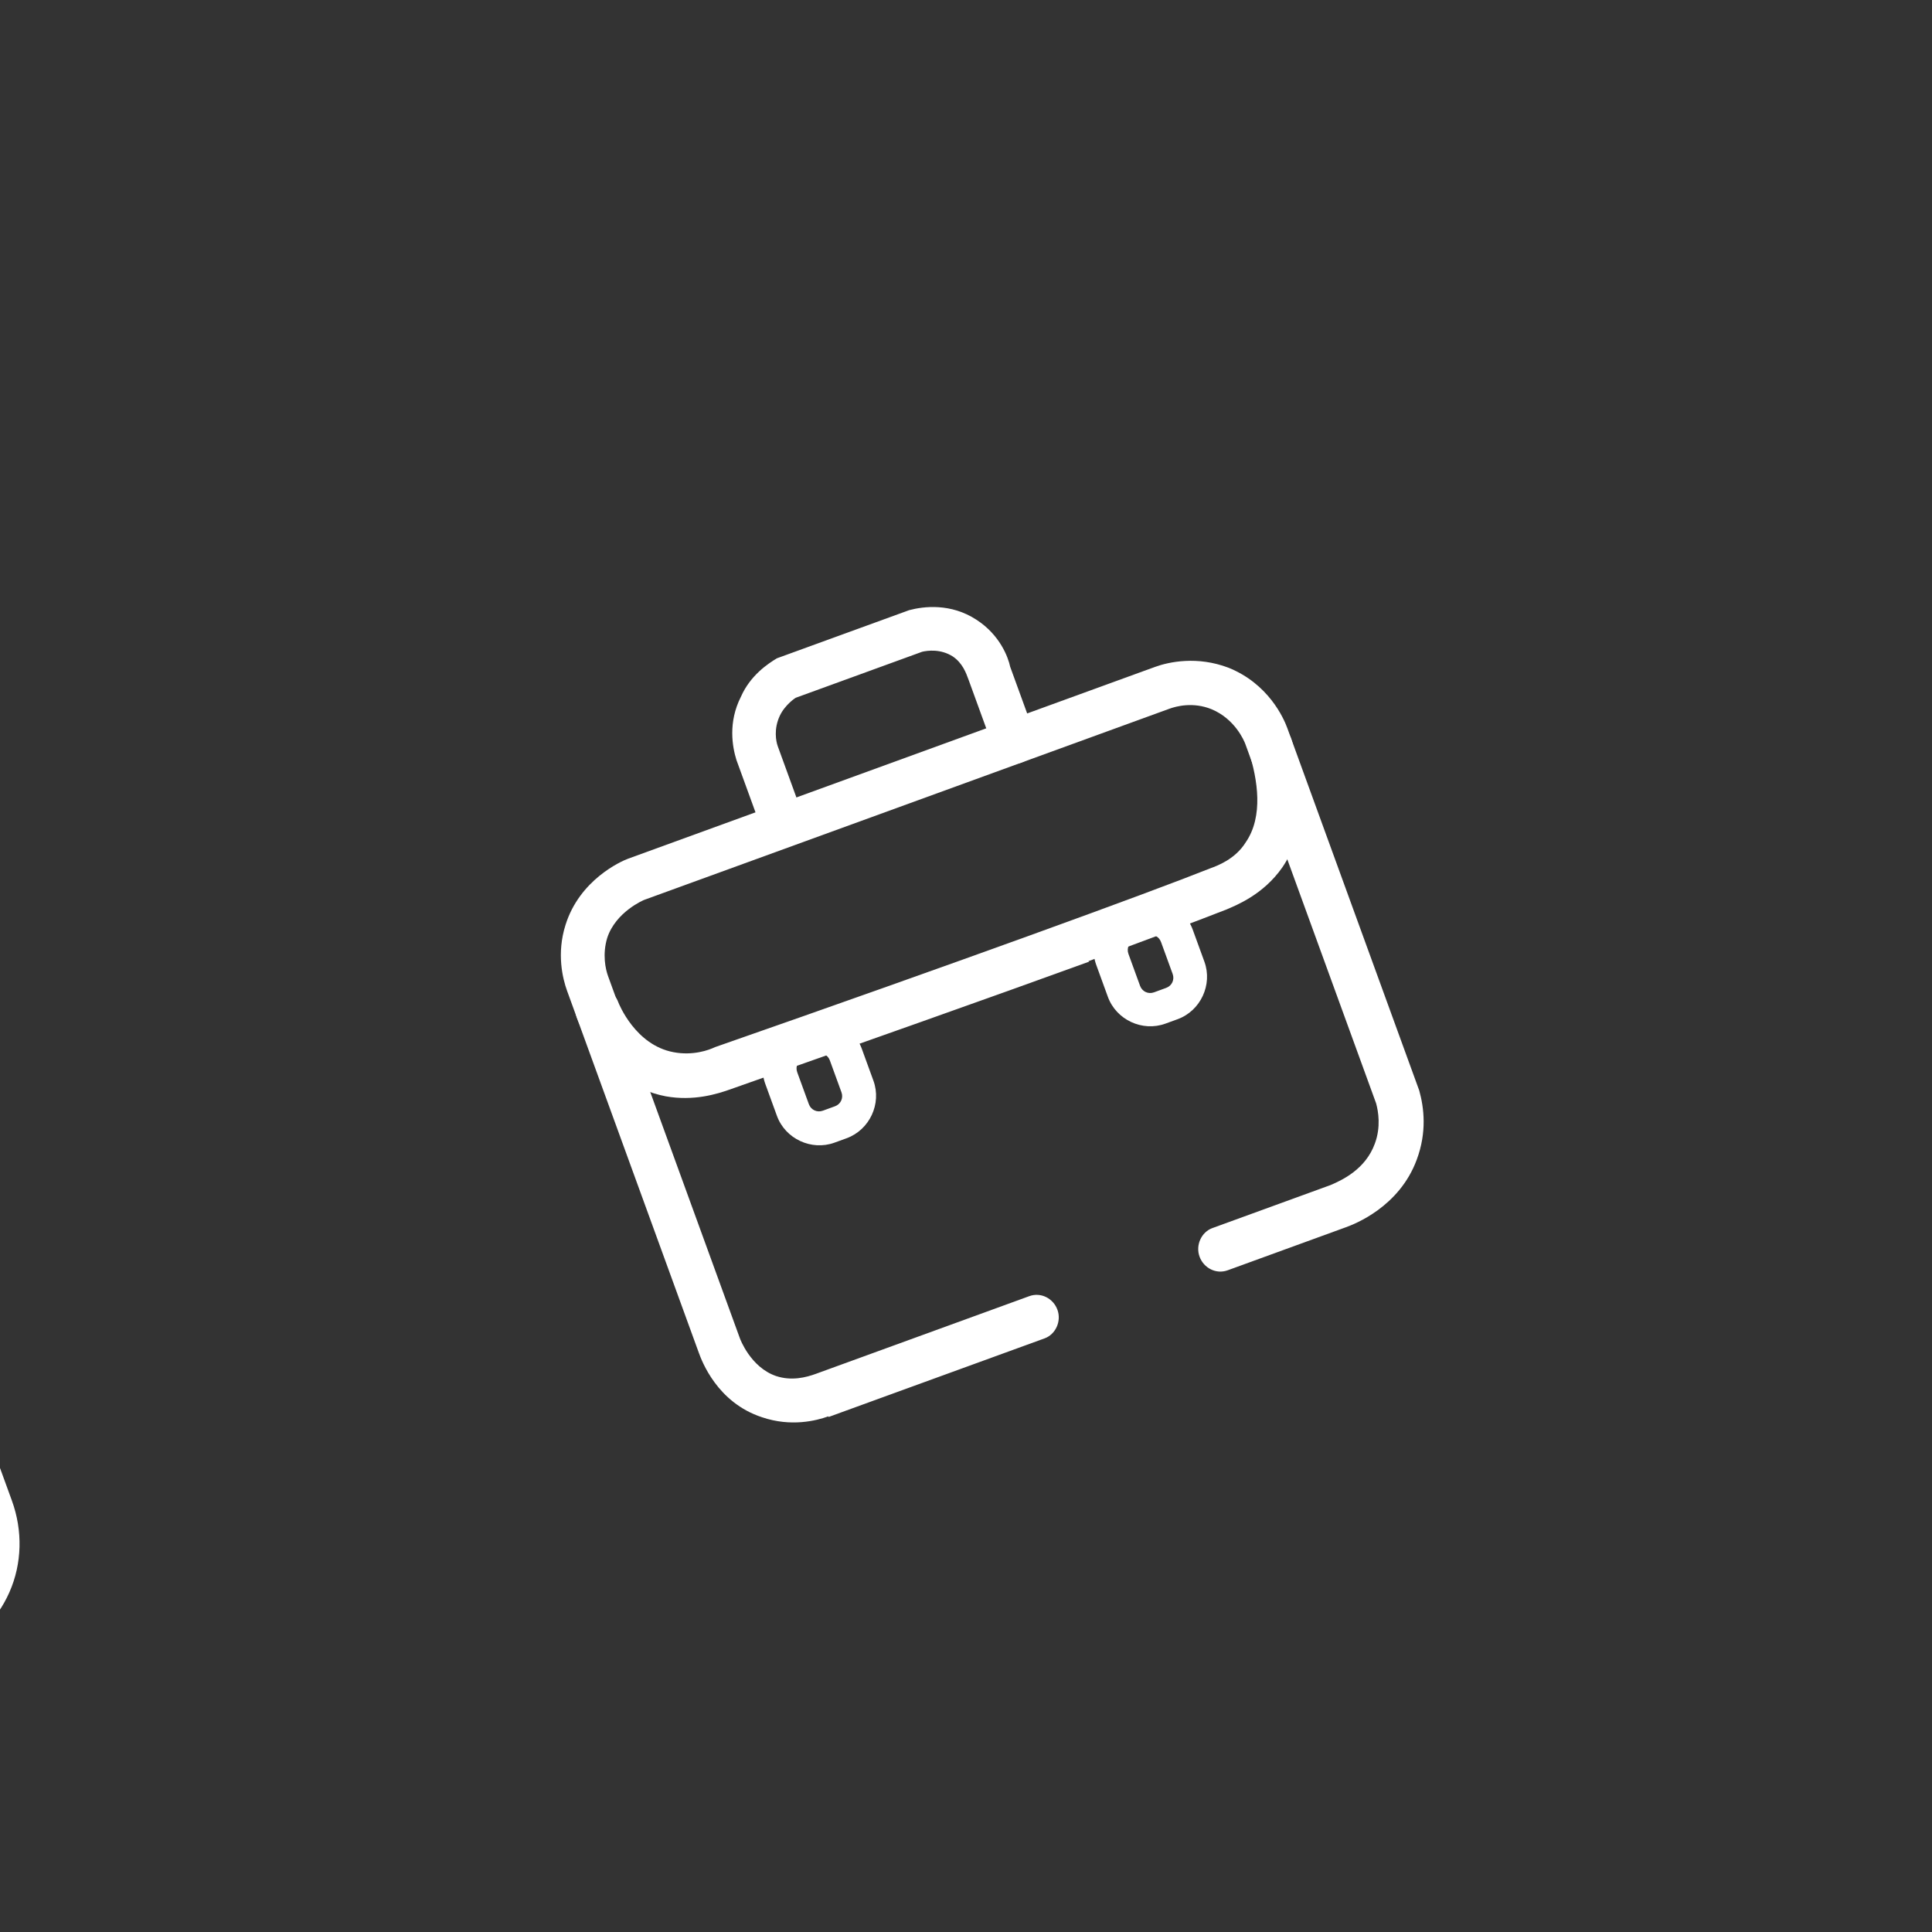 <svg width="84" height="84" viewBox="0 0 84 84" fill="none" xmlns="http://www.w3.org/2000/svg">
<rect x="0" y="0" width="84" height="84" fill="#333333" stroke="none"/>
<g clip-path="url(#clip0_845_3909)">
<path d="M-18.352 81.456C-18.596 81.544 -18.891 81.405 -18.98 81.16L-19.337 80.179C-19.432 79.751 -19.406 79.402 -19.279 79.078C-19.176 78.856 -19.017 78.706 -18.875 78.592C-18.591 78.365 -18.286 78.193 -17.999 78.057L-18.267 77.322C-18.366 77.05 -18.219 76.78 -17.976 76.692C-17.733 76.603 -17.438 76.743 -17.339 77.015L-16.903 78.213C-16.903 78.213 -16.858 78.506 -16.936 78.627C-17.014 78.748 -17.102 78.841 -17.237 78.891C-17.507 78.989 -17.912 79.136 -18.251 79.383C-18.349 79.449 -18.356 79.514 -18.4 79.561C-18.451 79.672 -18.429 79.818 -18.426 79.909L-18.258 80.372L-8.375 76.775L-8.523 76.367C-8.523 76.367 -8.603 76.149 -8.777 76.089C-8.888 76.037 -8.935 75.992 -9.168 76.108L-10.086 76.442C-10.221 76.491 -10.339 76.503 -10.46 76.424C-10.57 76.371 -10.674 76.255 -10.723 76.119L-11.209 74.784C-11.308 74.512 -11.118 74.195 -10.892 74.144C-10.649 74.056 -10.353 74.195 -10.254 74.467L-9.947 75.312L-9.515 75.154C-9.137 75.017 -8.773 75.008 -8.404 75.182C-7.934 75.381 -7.721 75.797 -7.605 76.032L-7.268 76.959C-7.169 77.231 -7.316 77.5 -7.559 77.589L-18.333 81.51L-18.352 81.456Z" fill="white"/>
<path d="M-18.273 81.673C-18.651 81.811 -19.057 81.62 -19.196 81.238L-19.563 80.23C-19.677 79.748 -19.671 79.344 -19.5 78.974C-19.38 78.714 -19.204 78.527 -19.062 78.413C-18.849 78.243 -18.608 78.063 -18.321 77.928L-18.509 77.41C-18.648 77.029 -18.46 76.621 -18.082 76.484C-17.893 76.415 -17.701 76.438 -17.554 76.507C-17.369 76.594 -17.256 76.738 -17.186 76.929L-16.75 78.127C-16.681 78.318 -16.692 78.538 -16.788 78.696C-16.873 78.881 -17.015 78.995 -17.204 79.064C-17.448 79.152 -17.835 79.263 -18.137 79.526C-18.208 79.583 -18.225 79.62 -18.225 79.62C-18.242 79.657 -18.239 79.749 -18.237 79.84L-18.157 80.058L-8.706 76.618L-8.786 76.4C-8.786 76.4 -8.835 76.264 -8.899 76.257C-8.973 76.222 -9.01 76.204 -9.108 76.271L-10.026 76.605C-10.242 76.684 -10.397 76.678 -10.582 76.591C-10.766 76.504 -10.88 76.361 -10.949 76.17L-11.435 74.835C-11.504 74.645 -11.466 74.415 -11.353 74.22C-11.258 74.061 -11.126 73.921 -10.954 73.889C-10.603 73.761 -10.187 73.98 -10.048 74.361L-9.82 74.988L-9.604 74.909C-9.172 74.752 -8.744 74.751 -8.311 74.932C-7.767 75.166 -7.498 75.654 -7.409 75.899L-7.072 76.825C-6.933 77.207 -7.148 77.624 -7.499 77.752L-18.273 81.673ZM-17.907 76.882C-18.042 76.932 -18.11 77.08 -18.05 77.243L-17.713 78.169L-17.902 78.238C-18.227 78.356 -18.494 78.546 -18.707 78.716C-18.822 78.82 -18.954 78.96 -19.04 79.146C-19.16 79.405 -19.195 79.727 -19.094 80.091L-18.737 81.071C-18.687 81.207 -18.53 81.304 -18.395 81.255L-7.62 77.334C-7.485 77.284 -7.417 77.136 -7.477 76.973L-7.814 76.047C-7.883 75.856 -8.076 75.494 -8.472 75.33C-8.794 75.201 -9.114 75.163 -9.391 75.325L-10.039 75.561L-10.426 74.499C-10.485 74.335 -10.623 74.293 -10.795 74.325C-10.822 74.335 -10.876 74.354 -10.91 74.428C-10.944 74.503 -10.969 74.604 -10.949 74.659L-10.463 75.993C-10.463 75.993 -10.414 76.129 -10.34 76.164C-10.266 76.199 -10.229 76.216 -10.121 76.177L-9.23 75.853C-8.96 75.754 -8.869 75.752 -8.684 75.839C-8.436 75.934 -8.337 76.206 -8.317 76.261L-8.079 76.914L-18.367 80.659L-18.615 79.978C-18.674 79.814 -18.68 79.632 -18.594 79.446C-18.56 79.372 -18.499 79.288 -18.411 79.194C-18.038 78.874 -17.569 78.734 -17.316 78.672C-17.208 78.633 -17.164 78.586 -17.147 78.549C-17.113 78.475 -17.116 78.384 -17.135 78.329L-17.572 77.131C-17.572 77.131 -17.621 76.995 -17.722 76.969C-17.796 76.935 -17.86 76.927 -17.914 76.947L-17.907 76.882Z" fill="white"/>
<path d="M-0.84 64.964L-30.407 75.726C-30.65 75.814 -30.892 75.655 -30.991 75.383C-31.08 75.138 -30.97 74.851 -30.754 74.773L-1.186 64.011C-0.943 63.922 -0.702 64.081 -0.603 64.354C-0.514 64.599 -0.623 64.885 -0.84 64.964Z" fill="white"/>
<path d="M-0.76 65.182L-30.328 75.944C-30.679 76.071 -31.068 75.843 -31.197 75.489C-31.266 75.298 -31.244 75.105 -31.186 74.93C-31.118 74.781 -30.985 74.641 -30.823 74.582L-1.256 63.82C-0.904 63.692 -0.515 63.921 -0.387 64.275C-0.258 64.629 -0.419 65.027 -0.77 65.155L-0.76 65.182ZM-30.665 75.018C-30.665 75.018 -30.763 75.084 -30.78 75.121C-30.814 75.195 -30.821 75.26 -30.792 75.341C-30.742 75.478 -30.594 75.547 -30.486 75.508L-0.918 64.746C-0.918 64.746 -0.732 64.586 -0.782 64.45C-0.831 64.313 -0.979 64.244 -1.087 64.283L-30.655 75.045L-30.665 75.018Z" fill="white"/>
<path d="M-2.453 71.535L-25.243 79.83C-27.619 80.695 -30.327 79.305 -31.249 76.772L-35.958 63.835C-36.88 61.302 -35.689 58.524 -33.286 57.649L-25.185 54.701C-25.114 53.719 -25.021 52.883 -24.878 52.183C-24.781 51.778 -24.726 51.511 -24.694 51.345C-24.303 49.815 -24.026 48.727 -23.199 48.395C-23.199 48.395 -23.172 48.385 -23.145 48.375C-22.659 48.198 -22.054 48.348 -20.416 49.572C-19.421 50.289 -18.477 51.118 -17.578 51.993L-10.503 49.419C-8.127 48.554 -5.429 49.916 -4.507 52.449L0.202 65.387C1.124 67.92 -0.067 70.698 -2.47 71.572L-2.453 71.535ZM-32.949 58.575C-34.866 59.273 -35.828 61.505 -35.084 63.547L-30.375 76.485C-29.631 78.528 -27.488 79.629 -25.57 78.931L-2.807 70.646C-0.89 69.949 0.081 67.744 -0.662 65.701L-5.381 52.736C-6.125 50.694 -8.268 49.592 -10.186 50.29L-17.53 52.963C-17.692 53.022 -17.867 52.963 -17.998 52.856C-18.917 51.926 -19.925 51.09 -20.94 50.318C-22.363 49.263 -22.747 49.217 -22.855 49.257C-23.26 49.404 -23.53 50.428 -23.804 51.607C-23.835 51.773 -23.901 52.012 -23.971 52.408C-24.131 53.145 -24.231 54.045 -24.272 55.109C-24.294 55.302 -24.389 55.46 -24.551 55.519L-32.949 58.575Z" fill="white"/>
<path d="M-2.334 71.862L-25.125 80.157C-27.69 81.091 -30.582 79.614 -31.573 76.891L-36.282 63.953C-37.274 61.229 -35.97 58.256 -33.405 57.322L-25.52 54.453C-25.447 53.562 -25.361 52.791 -25.208 52.118C-25.121 51.685 -25.065 51.418 -25.007 51.243C-24.591 49.611 -24.28 48.449 -23.328 48.041C-22.572 47.766 -21.817 48.077 -20.226 49.256C-19.304 49.938 -18.38 50.713 -17.501 51.534L-10.642 49.037C-8.077 48.104 -5.185 49.58 -4.193 52.304L0.516 65.242C0.992 66.549 0.962 67.979 0.408 69.23C-0.146 70.48 -1.119 71.42 -2.361 71.872L-2.334 71.862ZM-33.157 58.003C-35.371 58.809 -36.46 61.365 -35.597 63.734L-30.888 76.672C-30.036 79.014 -27.55 80.3 -25.362 79.504L-2.599 71.218C-1.546 70.835 -0.706 70.036 -0.247 68.943C0.212 67.851 0.257 66.632 -0.159 65.488L-4.868 52.55C-5.721 50.207 -8.207 48.922 -10.394 49.718L-17.685 52.372L-17.835 52.211C-18.735 51.335 -19.669 50.534 -20.627 49.834C-22.134 48.717 -22.675 48.574 -23.026 48.702C-23.718 48.985 -23.961 49.999 -24.328 51.428C-24.359 51.593 -24.442 51.87 -24.512 52.266C-24.655 52.965 -24.758 53.774 -24.802 54.746L-24.814 54.967L-33.157 58.003ZM-2.661 70.963L-25.452 79.258C-26.478 79.632 -27.581 79.54 -28.588 79.043C-29.568 78.536 -30.34 77.675 -30.726 76.613L-35.445 63.648C-36.258 61.415 -35.184 58.988 -33.078 58.221L-24.707 55.175C-24.707 55.175 -24.653 55.155 -24.646 55.091C-24.588 53.99 -24.488 53.09 -24.328 52.353C-24.258 51.957 -24.202 51.69 -24.143 51.515C-23.769 50.021 -23.504 49.154 -22.974 48.93C-22.704 48.832 -22.247 48.912 -20.712 50.019C-19.67 50.781 -18.653 51.645 -17.733 52.575C-17.723 52.602 -17.66 52.609 -17.633 52.6L-10.288 49.926C-8.182 49.16 -5.816 50.365 -5.013 52.572L-0.304 65.51C0.082 66.572 0.044 67.727 -0.407 68.755C-0.859 69.783 -1.645 70.563 -2.671 70.936L-2.661 70.963ZM-32.83 58.902C-34.558 59.531 -35.417 61.54 -34.743 63.392L-30.034 76.33C-29.707 77.229 -29.076 77.956 -28.244 78.393C-27.422 78.803 -26.51 78.872 -25.672 78.568L-2.909 70.282C-2.072 69.978 -1.418 69.339 -1.052 68.496C-0.686 67.653 -0.669 66.691 -0.996 65.792L-5.705 52.855C-6.379 51.002 -8.339 49.988 -10.067 50.617L-17.412 53.29C-17.709 53.398 -18.011 53.324 -18.245 53.1C-19.155 52.197 -20.136 51.352 -21.14 50.607C-22.434 49.658 -22.753 49.621 -22.79 49.603C-22.952 49.662 -23.277 50.953 -23.465 51.699C-23.496 51.865 -23.561 52.105 -23.642 52.473C-23.774 53.2 -23.885 54.073 -23.936 55.11C-23.972 55.431 -24.172 55.72 -24.469 55.828L-32.84 58.875L-32.83 58.902Z" fill="white"/>
<path d="M-14.949 57.453C-15.192 57.541 -15.45 57.419 -15.54 57.174C-16.095 55.649 -16.824 54.403 -17.729 53.344C-18.279 54.1 -19.294 55.178 -20.97 55.696C-22.728 56.243 -24.295 55.888 -25.067 55.614C-25.316 55.52 -25.442 55.257 -25.376 55.017C-25.311 54.777 -25.061 54.625 -24.812 54.719C-24.14 54.968 -22.802 55.283 -21.271 54.787C-19.496 54.203 -18.517 52.86 -18.196 52.311C-18.118 52.19 -17.993 52.114 -17.848 52.092C-17.703 52.07 -17.555 52.14 -17.462 52.229C-17.321 52.363 -17.198 52.534 -17.048 52.695C-16.076 53.853 -15.287 55.263 -14.676 56.86C-14.586 57.105 -14.696 57.392 -14.939 57.48L-14.949 57.453Z" fill="white"/>
<path d="M-14.83 57.78C-15.235 57.927 -15.715 57.701 -15.874 57.265C-16.349 55.958 -16.975 54.828 -17.722 53.866C-18.574 54.886 -19.626 55.608 -20.861 55.996C-22.7 56.572 -24.368 56.192 -25.177 55.901C-25.6 55.746 -25.833 55.276 -25.709 54.861C-25.66 54.658 -25.511 54.48 -25.305 54.374C-25.116 54.305 -24.89 54.254 -24.678 54.331C-24.043 54.563 -22.779 54.843 -21.382 54.396C-21.328 54.377 -21.301 54.367 -21.247 54.347C-19.6 53.748 -18.719 52.471 -18.494 52.081C-18.355 51.876 -18.132 51.733 -17.896 51.709C-17.633 51.675 -17.385 51.769 -17.224 51.958C-17.074 52.119 -16.933 52.253 -16.8 52.451C-15.791 53.626 -14.993 55.063 -14.361 56.715C-14.282 56.932 -14.284 57.18 -14.396 57.375C-14.482 57.56 -14.641 57.711 -14.857 57.789L-14.83 57.78ZM-17.738 52.731L-17.454 53.09C-16.529 54.203 -15.791 55.477 -15.216 57.056C-15.196 57.111 -15.122 57.145 -15.068 57.126C-15.068 57.126 -15.017 57.015 -15.027 56.987C-15.592 55.435 -16.397 54.062 -17.322 52.949C-17.445 52.778 -17.586 52.644 -17.726 52.51C-17.736 52.483 -17.773 52.466 -17.8 52.476C-17.827 52.485 -17.854 52.495 -17.881 52.505C-18.15 52.942 -19.116 54.404 -20.98 55.083C-21.034 55.102 -21.088 55.122 -21.142 55.142C-22.755 55.667 -24.193 55.327 -24.902 55.06L-25.01 55.1C-25.017 55.164 -24.987 55.246 -24.951 55.263C-24.215 55.52 -22.739 55.877 -21.072 55.332C-19.8 54.962 -18.822 54.205 -18 53.103L-17.738 52.731Z" fill="white"/>
<path d="M-16.102 63.61C-16.372 63.708 -16.63 63.586 -16.756 63.324C-16.846 63.078 -16.709 62.782 -16.466 62.693L-14.765 62.074C-14.735 61.231 -14.77 60.38 -14.886 59.558C-15.001 58.736 -15.245 57.9 -15.522 57.137C-15.611 56.892 -15.475 56.595 -15.232 56.507C-14.961 56.409 -14.703 56.53 -14.587 56.766C-14.28 57.61 -14.016 58.501 -13.881 59.377C-13.733 60.372 -13.693 61.407 -13.754 62.416C-13.775 62.609 -13.898 62.776 -14.087 62.845L-16.112 63.582L-16.102 63.61Z" fill="white"/>
<path d="M-15.973 63.964C-16.405 64.121 -16.912 63.905 -17.071 63.469C-17.229 63.033 -17.007 62.551 -16.548 62.384L-15.063 61.843C-15.031 61.092 -15.08 60.369 -15.193 59.639C-15.335 58.827 -15.532 58.035 -15.809 57.272C-15.889 57.054 -15.877 56.834 -15.775 56.612C-15.662 56.417 -15.503 56.266 -15.297 56.16C-14.838 55.993 -14.358 56.22 -14.199 56.655C-13.882 57.527 -13.619 58.418 -13.491 59.359C-13.332 60.381 -13.283 61.442 -13.37 62.461C-13.396 62.81 -13.607 63.072 -13.931 63.19L-15.956 63.927L-15.973 63.964ZM-15.076 56.851C-15.076 56.851 -15.191 56.955 -15.171 57.009C-14.874 57.826 -14.63 58.663 -14.505 59.512C-14.38 60.361 -14.335 61.239 -14.364 62.083L-14.366 62.33L-16.31 63.038C-16.31 63.038 -16.425 63.141 -16.396 63.223C-16.366 63.305 -16.302 63.312 -16.221 63.283L-14.196 62.546C-14.196 62.546 -14.108 62.452 -14.091 62.415C-14.02 61.433 -14.05 60.426 -14.215 59.468C-14.351 58.592 -14.567 57.745 -14.901 56.911C-14.921 56.856 -14.995 56.822 -15.076 56.851Z" fill="white"/>
<path d="M-21.313 65.507C-21.475 65.565 -21.677 65.516 -21.817 65.382C-22.737 64.451 -23.497 63.371 -24.096 62.231C-24.733 60.983 -25.192 59.639 -25.398 58.233C-25.433 57.968 -25.277 57.726 -25.014 57.692C-24.751 57.658 -24.527 57.854 -24.465 58.109C-24.271 59.396 -23.852 60.632 -23.244 61.798C-22.732 62.784 -22.096 63.694 -21.343 64.499L-19.534 63.841C-19.291 63.753 -19.033 63.874 -18.934 64.147C-18.845 64.392 -18.954 64.679 -19.197 64.767L-21.276 65.524L-21.313 65.507Z" fill="white"/>
<path d="M-21.185 65.861C-21.482 65.969 -21.848 65.886 -22.055 65.653C-22.985 64.696 -23.782 63.598 -24.4 62.404C-25.058 61.101 -25.526 59.729 -25.742 58.297C-25.82 57.831 -25.504 57.439 -25.052 57.336C-24.59 57.26 -24.171 57.571 -24.094 58.036C-23.884 59.286 -23.511 60.477 -22.913 61.616C-22.468 62.503 -21.898 63.313 -21.23 64.057L-19.663 63.487C-19.231 63.33 -18.751 63.556 -18.593 63.992C-18.514 64.21 -18.525 64.43 -18.601 64.642C-18.686 64.828 -18.872 64.988 -19.061 65.057L-21.141 65.814L-21.185 65.861ZM-24.966 58.076C-24.966 58.076 -25.037 58.133 -25.044 58.197C-24.831 59.538 -24.383 60.855 -23.755 62.077C-23.166 63.189 -22.416 64.242 -21.533 65.155C-21.523 65.182 -21.459 65.189 -21.433 65.18L-19.353 64.423C-19.353 64.423 -19.275 64.302 -19.285 64.275C-19.305 64.22 -19.379 64.185 -19.433 64.205L-21.458 64.942L-21.608 64.781C-22.37 63.948 -23.054 62.994 -23.566 62.008C-24.184 60.814 -24.586 59.541 -24.826 58.21C-24.846 58.155 -24.875 58.074 -24.956 58.103L-24.966 58.076Z" fill="white"/>
<path d="M-25.554 66.711C-25.554 66.711 -25.662 66.75 -25.716 66.77C-25.898 66.774 -26.065 66.65 -26.162 66.469C-26.41 65.788 -26.851 64.407 -26.537 62.75C-26.247 61.195 -25.478 60.113 -24.878 59.493C-24.702 59.306 -24.392 59.317 -24.205 59.495C-24.017 59.674 -24.026 59.986 -24.203 60.173C-24.627 60.605 -25.354 61.548 -25.612 62.938C-25.762 63.702 -25.713 64.424 -25.606 64.971C-25.354 64.571 -25.065 64.189 -24.73 63.85C-24.333 63.428 -23.852 63.068 -23.342 62.79C-23.119 62.647 -22.833 62.759 -22.717 62.995C-22.601 63.23 -22.674 63.534 -22.907 63.65C-23.336 63.898 -23.746 64.202 -24.081 64.54C-24.753 65.216 -25.104 65.93 -25.29 66.429C-25.331 66.568 -25.456 66.644 -25.564 66.683L-25.554 66.711Z" fill="white"/>
<path d="M-25.505 66.847C-25.505 66.847 -25.64 66.896 -25.703 66.888C-25.949 66.885 -26.191 66.726 -26.28 66.481C-26.538 65.773 -26.979 64.391 -26.675 62.708C-26.377 61.088 -25.582 59.996 -24.982 59.377C-24.877 59.246 -24.741 59.197 -24.56 59.193C-24.378 59.188 -24.23 59.258 -24.09 59.392C-23.846 59.642 -23.852 60.045 -24.072 60.28C-24.469 60.702 -25.206 61.618 -25.448 62.97C-25.559 63.505 -25.579 64.036 -25.499 64.593C-25.299 64.304 -25.061 64.033 -24.813 63.788C-24.39 63.356 -23.909 62.996 -23.399 62.718C-23.284 62.615 -23.102 62.61 -22.964 62.653C-22.799 62.685 -22.659 62.819 -22.572 62.973C-22.513 63.136 -22.453 63.3 -22.512 63.475C-22.553 63.613 -22.658 63.744 -22.81 63.831C-23.223 64.042 -23.605 64.336 -23.958 64.711C-24.612 65.35 -24.964 66.064 -25.132 66.526C-25.19 66.702 -25.332 66.815 -25.494 66.874L-25.505 66.847ZM-24.669 59.479C-24.669 59.479 -24.75 59.509 -24.794 59.556C-25.368 60.165 -26.119 61.21 -26.419 62.738C-26.716 64.358 -26.321 65.694 -26.047 66.365C-25.997 66.502 -25.876 66.581 -25.758 66.569C-25.668 66.567 -25.515 66.481 -25.464 66.37C-25.279 65.87 -24.91 65.119 -24.212 64.433C-23.832 64.048 -23.423 63.745 -22.983 63.523C-22.902 63.494 -22.868 63.42 -22.834 63.346C-22.81 63.244 -22.812 63.153 -22.869 63.081C-22.909 62.972 -22.993 62.91 -23.084 62.912C-23.148 62.904 -23.211 62.897 -23.282 62.953C-23.793 63.232 -24.246 63.582 -24.653 63.977C-24.989 64.315 -25.261 64.66 -25.512 65.061L-25.703 65.377L-25.778 65.003C-25.908 64.31 -25.92 63.605 -25.777 62.905C-25.511 61.451 -24.757 60.498 -24.333 60.066C-24.201 59.926 -24.216 59.715 -24.347 59.609C-24.404 59.537 -24.505 59.512 -24.596 59.514C-24.622 59.524 -24.649 59.534 -24.677 59.544L-24.669 59.479Z" fill="white"/>
<path d="M-10.293 61.002C-10.293 61.002 -10.556 61.036 -10.667 60.984C-11.314 60.633 -12.04 60.404 -12.77 60.33C-13.308 60.279 -13.844 60.32 -14.377 60.452C-14.63 60.514 -14.871 60.355 -14.943 60.072C-15.005 59.818 -14.886 59.558 -14.596 59.514C-13.972 59.38 -13.345 59.337 -12.716 59.385C-12.242 59.429 -11.812 59.519 -11.361 59.663C-11.631 59.175 -12.038 58.645 -12.644 58.156C-13.652 57.32 -14.734 57.035 -15.464 56.962C-15.72 56.931 -15.927 56.698 -15.898 56.441C-15.869 56.184 -15.666 55.986 -15.383 56.007C-14.525 56.096 -13.278 56.413 -12.066 57.391C-11.115 58.155 -10.382 59.245 -10.02 60.409C-9.95 60.599 -9.999 60.802 -10.168 60.925C-10.222 60.945 -10.266 60.992 -10.32 61.012L-10.293 61.002Z" fill="white"/>
<path d="M-10.243 61.138C-10.405 61.197 -10.597 61.174 -10.745 61.105C-11.392 60.754 -12.081 60.542 -12.801 60.496C-13.313 60.435 -13.848 60.476 -14.354 60.598C-14.698 60.662 -15.013 60.468 -15.105 60.131C-15.165 59.968 -15.116 59.765 -15.038 59.644C-14.96 59.523 -14.817 59.41 -14.645 59.378C-13.995 59.234 -13.368 59.191 -12.729 59.267C-12.382 59.295 -12.053 59.36 -11.723 59.425C-12 59.001 -12.357 58.607 -12.749 58.287C-13.747 57.478 -14.792 57.211 -15.495 57.127C-15.842 57.099 -16.079 56.784 -16.053 56.436C-16.048 56.28 -15.953 56.122 -15.838 56.018C-15.723 55.914 -15.551 55.883 -15.406 55.861C-14.548 55.95 -13.237 56.274 -12.015 57.279C-11.054 58.071 -10.321 59.161 -9.912 60.37C-9.822 60.615 -9.905 60.892 -10.091 61.052C-10.145 61.072 -10.216 61.128 -10.271 61.148L-10.243 61.138ZM-14.627 59.68C-14.627 59.68 -14.762 59.729 -14.77 59.793C-14.804 59.867 -14.828 59.969 -14.798 60.051C-14.739 60.214 -14.571 60.338 -14.399 60.306C-13.857 60.201 -13.294 60.151 -12.755 60.202C-11.998 60.265 -11.273 60.495 -10.588 60.863C-10.478 60.915 -10.323 60.92 -10.235 60.826C-10.146 60.733 -10.105 60.594 -10.145 60.485C-10.534 59.331 -11.22 58.286 -12.135 57.539C-13.31 56.578 -14.557 56.261 -15.378 56.19C-15.469 56.192 -15.56 56.194 -15.594 56.269C-15.675 56.298 -15.699 56.399 -15.696 56.491C-15.718 56.684 -15.567 56.845 -15.413 56.85C-14.682 56.924 -13.573 57.199 -12.519 58.08C-11.996 58.506 -11.562 59.027 -11.216 59.641L-11.034 59.976L-11.41 59.866C-11.823 59.739 -12.28 59.659 -12.728 59.605C-13.33 59.547 -13.957 59.59 -14.553 59.715C-14.553 59.715 -14.581 59.725 -14.607 59.734L-14.627 59.68Z" fill="white"/>
<path d="M-2.891 65.711C-3.107 65.79 -3.356 65.695 -3.499 65.469C-3.632 65.271 -4.837 63.643 -6.574 63.658C-7.857 63.662 -8.604 64.551 -8.893 64.934C-8.988 65.092 -9.177 65.161 -9.352 65.101C-9.516 65.068 -9.694 64.917 -9.8 64.709C-10.102 64.048 -10.747 63.789 -11.221 63.746C-11.695 63.702 -12.299 63.891 -12.499 64.519C-12.575 64.732 -12.717 64.845 -12.926 64.859C-13.107 64.864 -13.302 64.75 -13.435 64.552C-13.742 64.046 -14.069 63.733 -14.382 63.631C-14.731 63.512 -15.24 63.543 -15.584 63.606L-19.931 65.188C-20.309 65.326 -20.873 65.624 -21.262 66.321C-21.729 67.138 -21.721 67.999 -21.708 68.457C-21.692 68.667 -21.768 68.88 -21.91 68.993C-22.052 69.107 -22.234 69.111 -22.419 69.024C-22.808 68.796 -23.289 68.817 -23.709 69.093C-24.101 69.359 -24.36 69.823 -24.363 70.318C-24.362 70.657 -24.593 70.864 -24.875 70.844C-25.067 70.821 -25.996 70.789 -26.645 71.611C-27.382 72.527 -27.189 73.814 -27.166 73.96C-27.101 74.307 -27.292 74.623 -27.592 74.639C-27.891 74.656 -28.172 74.388 -28.247 74.014C-28.312 73.668 -28.519 71.923 -27.493 70.624C-26.828 69.765 -25.951 69.57 -25.415 69.529C-25.262 68.856 -24.898 68.261 -24.354 67.909C-23.88 67.613 -23.347 67.481 -22.826 67.569C-22.771 66.963 -22.648 66.208 -22.243 65.475C-21.707 64.509 -20.974 64.087 -20.434 63.891L-16.059 62.299C-15.733 62.272 -14.927 62.133 -14.255 62.382C-13.869 62.519 -13.497 62.785 -13.149 63.152C-12.719 62.656 -12.08 62.393 -11.333 62.429C-10.576 62.493 -9.865 62.851 -9.337 63.461C-8.825 62.935 -7.969 62.346 -6.75 62.334C-4.457 62.333 -2.893 64.447 -2.713 64.69C-2.513 64.987 -2.519 65.39 -2.722 65.588C-2.776 65.607 -2.82 65.654 -2.874 65.674L-2.891 65.711Z" fill="white"/>
<path d="M-2.822 65.901C-3.119 66.01 -3.468 65.89 -3.668 65.593C-3.792 65.422 -4.966 63.875 -6.586 63.878C-7.714 63.888 -8.419 64.638 -8.752 65.068C-8.892 65.273 -9.152 65.398 -9.427 65.314C-9.656 65.273 -9.88 65.077 -10.006 64.815C-10.278 64.235 -10.822 64.001 -11.26 63.976C-11.451 63.953 -12.115 63.978 -12.341 64.616C-12.424 64.893 -12.664 65.073 -12.937 65.08C-13.183 65.077 -13.451 64.927 -13.631 64.685C-13.918 64.234 -14.209 63.938 -14.484 63.854C-14.797 63.752 -15.278 63.773 -15.595 63.826L-19.889 65.389C-20.24 65.517 -20.75 65.795 -21.121 66.454C-21.544 67.225 -21.547 68.059 -21.516 68.48C-21.508 68.754 -21.59 69.031 -21.787 69.164C-22.01 69.307 -22.273 69.341 -22.504 69.21C-22.846 69.025 -23.237 69.044 -23.585 69.264C-23.933 69.483 -24.148 69.9 -24.145 70.331C-24.156 70.551 -24.232 70.764 -24.374 70.877C-24.516 70.991 -24.678 71.049 -24.86 71.054C-24.914 71.074 -25.819 70.94 -26.45 71.725C-27.116 72.585 -26.953 73.79 -26.93 73.936C-26.905 74.174 -26.934 74.431 -27.083 74.608C-27.205 74.776 -27.357 74.862 -27.539 74.867C-27.93 74.886 -28.322 74.566 -28.399 74.1C-28.464 73.754 -28.701 71.928 -27.614 70.545C-26.965 69.723 -26.145 69.455 -25.529 69.385C-25.349 68.703 -24.965 68.162 -24.43 67.782C-23.984 67.496 -23.488 67.347 -22.976 67.407C-22.907 66.673 -22.691 66.008 -22.38 65.432C-21.828 64.429 -21.041 63.988 -20.483 63.755L-16.109 62.163C-15.819 62.119 -14.922 61.977 -14.187 62.234C-13.838 62.354 -13.476 62.592 -13.148 62.905C-12.67 62.453 -12.049 62.227 -11.339 62.246C-10.591 62.283 -9.917 62.623 -9.345 63.186C-8.796 62.678 -7.948 62.153 -6.766 62.124C-4.382 62.12 -2.76 64.306 -2.58 64.549C-2.324 64.918 -2.317 65.44 -2.619 65.704C-2.69 65.761 -2.761 65.817 -2.842 65.847L-2.822 65.901ZM-7.557 63.646C-7.287 63.548 -6.943 63.484 -6.607 63.485C-4.832 63.487 -3.594 65.041 -3.384 65.366C-3.251 65.564 -3.022 65.604 -2.907 65.501C-2.747 65.35 -2.756 65.075 -2.899 64.85C-3.079 64.607 -4.587 62.565 -6.752 62.582C-7.917 62.574 -8.736 63.18 -9.204 63.659L-9.363 63.81L-9.513 63.648C-9.994 63.083 -10.669 62.743 -11.362 62.686C-12.018 62.648 -12.602 62.891 -13.016 63.35L-13.166 63.528L-13.316 63.367C-13.627 63.017 -13.989 62.779 -14.348 62.632C-15.01 62.41 -15.869 62.569 -16.041 62.6L-20.389 64.183C-20.875 64.36 -21.591 64.744 -22.082 65.663C-22.42 66.248 -22.599 66.931 -22.668 67.665L-22.68 67.885L-22.909 67.845C-23.393 67.775 -23.882 67.86 -24.301 68.136C-24.792 68.469 -25.149 69 -25.285 69.635L-25.326 69.774L-25.461 69.823C-26.016 69.809 -26.819 70.04 -27.424 70.815C-28.405 72.067 -28.174 73.71 -28.137 74.067C-28.101 74.331 -27.904 74.537 -27.695 74.523C-27.614 74.493 -27.56 74.474 -27.516 74.427C-27.455 74.343 -27.413 74.204 -27.463 74.068C-27.513 73.932 -27.682 72.544 -26.91 71.554C-26.157 70.601 -25.107 70.712 -24.979 70.727C-24.925 70.707 -24.871 70.688 -24.79 70.658C-24.719 70.602 -24.668 70.49 -24.68 70.372C-24.67 69.813 -24.393 69.311 -23.93 68.988C-23.494 68.675 -22.931 68.625 -22.458 68.915C-22.347 68.967 -22.256 68.965 -22.158 68.899C-22.087 68.842 -22.046 68.704 -22.041 68.548C-22.092 68.073 -22.066 67.137 -21.581 66.283C-21.149 65.539 -20.577 65.177 -20.172 65.029L-15.825 63.447C-15.38 63.409 -14.845 63.368 -14.485 63.515C-14.136 63.634 -13.771 63.964 -13.418 64.514C-13.342 64.641 -13.184 64.738 -13.066 64.726C-12.948 64.713 -12.85 64.647 -12.836 64.518C-12.585 63.779 -11.927 63.571 -11.361 63.612C-10.823 63.663 -10.115 63.929 -9.783 64.672C-9.733 64.808 -9.603 64.915 -9.465 64.957C-9.364 64.982 -9.256 64.943 -9.195 64.859C-8.933 64.486 -8.431 63.933 -7.675 63.658L-7.557 63.646Z" fill="white"/>
</g>
<g clip-path="url(#clip1_845_3909)">
<path d="M44.276 32.733C43.998 32.834 43.722 32.682 43.631 32.432L42.539 29.431C42.448 29.18 42.235 28.597 41.682 28.2C41.015 27.751 40.297 27.854 40.009 27.928L34.45 29.951C34.266 30.05 33.816 30.371 33.523 30.949C33.187 31.67 33.337 32.339 33.4 32.599L34.533 35.712C34.634 35.99 34.483 36.266 34.232 36.357C33.982 36.448 33.679 36.306 33.588 36.056L32.445 32.916C32.303 32.527 32.126 31.521 32.603 30.497C33.02 29.653 33.672 29.196 34.041 28.998L39.738 26.925C40.203 26.818 41.247 26.659 42.265 27.295C43.17 27.879 43.446 28.723 43.539 29.066L44.612 32.013C44.713 32.29 44.561 32.566 44.311 32.657L44.276 32.733Z" fill="white"/>
<path d="M44.428 33.15C43.927 33.332 43.386 33.056 43.204 32.556L42.112 29.555C42.001 29.249 41.849 28.832 41.429 28.544C40.896 28.203 40.327 28.284 40.095 28.337L34.592 30.34C34.592 30.34 34.132 30.633 33.902 31.126C33.637 31.695 33.736 32.225 33.817 32.448L34.94 35.533C35.122 36.033 34.857 36.602 34.384 36.774C33.912 36.946 33.343 36.681 33.161 36.18L32.018 33.04C31.843 32.474 31.646 31.412 32.214 30.293C32.628 29.355 33.391 28.857 33.778 28.622L39.531 26.528C40.163 26.361 41.338 26.217 42.452 26.944C43.481 27.608 43.835 28.581 43.921 28.991L44.983 31.909C45.165 32.409 44.928 32.968 44.428 33.15ZM39.829 27.521C40.211 27.445 41.078 27.319 41.897 27.839C42.402 28.19 42.771 28.685 42.938 29.317L44.01 32.263L44.114 32.288C44.142 32.278 44.16 32.24 44.149 32.212L43.077 29.266C42.956 28.933 42.72 28.2 41.977 27.715C41.148 27.167 40.244 27.276 39.807 27.372L34.165 29.425C33.907 29.582 33.328 29.982 32.992 30.702C32.558 31.584 32.75 32.458 32.844 32.802L33.977 35.915L34.116 35.864L32.983 32.751C32.862 32.418 32.727 31.617 33.116 30.783C33.462 30.09 33.985 29.711 34.225 29.592L39.867 27.539L39.829 27.521Z" fill="white"/>
<path d="M35.864 61.163C35.336 61.355 34.379 61.578 33.274 61.225C31.518 60.636 30.893 59.007 30.782 58.701L25.046 42.942C24.864 42.442 24.642 41.484 24.985 40.352C25.535 38.578 27.135 37.87 27.468 37.749L50.37 29.413C50.926 29.211 52.032 28.965 53.253 29.465C54.805 30.097 55.422 31.446 55.563 31.835L61.299 47.594C61.436 48.142 61.613 49.148 61.204 50.272C60.542 52.087 58.877 52.787 58.405 52.959L53.263 54.831C52.985 54.932 52.71 54.78 52.619 54.53C52.528 54.28 52.669 53.977 52.919 53.886L58.061 52.014C58.44 51.845 59.736 51.342 60.231 49.934C60.554 49.092 60.43 48.319 60.316 47.92L54.591 32.189C54.51 31.967 54.06 30.903 52.877 30.421C51.922 30.044 51.057 30.265 50.724 30.386L27.85 38.711C27.628 38.792 26.407 39.331 26.003 40.642C25.736 41.464 25.915 42.217 26.047 42.578L31.783 58.337C31.843 58.504 32.309 59.782 33.603 60.224C34.462 60.509 35.233 60.292 35.622 60.15L44.904 56.771C45.182 56.67 45.458 56.822 45.549 57.072C45.64 57.322 45.499 57.625 45.248 57.716L35.993 61.085C35.993 61.085 35.91 61.115 35.854 61.136L35.864 61.163Z" fill="white"/>
<path d="M36.016 61.58C35.488 61.772 34.392 62.046 33.136 61.621C31.172 60.983 30.504 59.148 30.383 58.815L24.657 43.084C24.465 42.556 24.192 41.459 24.588 40.213C25.199 38.26 26.983 37.453 27.316 37.332L50.218 28.996C50.83 28.774 52.058 28.515 53.41 29.031C55.141 29.723 55.808 31.211 55.97 31.655L61.706 47.414C61.913 48.157 62.045 49.211 61.601 50.411C60.843 52.481 58.88 53.227 58.519 53.358L53.377 55.23C52.877 55.412 52.336 55.137 52.154 54.636C51.972 54.136 52.237 53.568 52.709 53.396L57.851 51.524C58.341 51.314 59.367 50.846 59.776 49.722C60.046 48.994 59.925 48.314 59.831 47.971L54.146 32.351C54.085 32.184 53.686 31.259 52.682 30.838C51.869 30.504 51.126 30.712 50.848 30.813L28.002 39.128C28.002 39.128 26.771 39.639 26.4 40.781C26.186 41.489 26.325 42.131 26.436 42.436L32.172 58.195C32.172 58.195 32.627 59.446 33.741 59.827C34.421 60.052 35.053 59.885 35.47 59.733L44.753 56.354C45.253 56.172 45.794 56.448 45.976 56.948C46.158 57.448 45.893 58.017 45.42 58.189L36.165 61.557C36.165 61.557 36.082 61.588 36.026 61.608L36.016 61.58ZM50.522 29.83L27.648 38.155C27.37 38.257 25.937 38.904 25.437 40.471C25.137 41.461 25.329 42.336 25.491 42.78L31.217 58.511C31.328 58.817 31.854 60.262 33.431 60.79C34.404 61.128 35.296 60.898 35.713 60.746L45.107 57.327L45.056 57.188L35.801 60.557C35.495 60.668 34.55 61.012 33.474 60.648C32.001 60.146 31.457 58.739 31.366 58.489L25.63 42.73C25.478 42.313 25.268 41.477 25.579 40.514C26.061 38.985 27.42 38.396 27.698 38.294L50.572 29.969C50.961 29.827 51.937 29.567 53.044 30.014C54.406 30.557 54.927 31.815 55.008 32.037L60.733 47.768C60.877 48.251 61.004 49.118 60.666 50.09C60.135 51.574 58.804 52.153 58.324 52.391L53.071 54.303L53.121 54.442L58.263 52.57C58.617 52.504 60.181 51.872 60.817 50.161C61.166 49.216 61.057 48.311 60.91 47.735L55.164 31.949C55.033 31.587 54.504 30.395 53.104 29.834C52.007 29.415 51.012 29.62 50.539 29.792L50.522 29.83Z" fill="white"/>
<path d="M47.207 41.392C43.261 42.828 37.858 44.763 31.686 46.915C31.112 47.155 30.147 47.444 29.055 47.212C26.591 46.755 25.628 44.367 25.527 44.089C25.426 43.811 25.577 43.536 25.817 43.417C26.095 43.316 26.371 43.467 26.462 43.718C26.492 43.801 27.258 45.82 29.214 46.178C30.061 46.342 30.804 46.135 31.294 45.925C41.878 42.23 50.133 39.225 52.808 38.188C53.142 38.067 53.993 37.726 54.569 36.886C55.461 35.618 55.16 33.839 54.77 32.596C54.669 32.318 54.803 32.08 55.099 31.941C55.376 31.84 55.662 32.019 55.753 32.27C56.401 34.394 56.3 36.194 55.408 37.462C54.661 38.522 53.587 38.944 53.18 39.123C52.051 39.566 50.004 40.342 47.197 41.364L47.207 41.392Z" fill="white"/>
<path d="M47.359 41.809C42.995 43.397 37.472 45.344 31.81 47.342C31.171 47.575 30.15 47.883 28.937 47.664C26.228 47.139 25.193 44.557 25.082 44.251C24.991 44.001 24.994 43.748 25.1 43.521C25.206 43.293 25.387 43.101 25.638 43.01C26.138 42.828 26.707 43.093 26.878 43.566C26.909 43.649 27.622 45.435 29.277 45.746C30.124 45.91 30.819 45.657 31.087 45.528C41.671 41.833 49.925 38.829 52.619 37.754C52.925 37.643 53.703 37.359 54.16 36.626C54.943 35.492 54.675 33.89 54.305 32.702C54.133 32.23 54.363 31.737 54.881 31.517C55.437 31.314 55.96 31.628 56.142 32.128C56.84 34.392 56.697 36.333 55.752 37.715C54.924 38.898 53.766 39.351 53.332 39.54C52.147 40.003 50.017 40.81 47.321 41.791L47.359 41.809ZM31.478 46.519C37.179 44.538 42.692 42.563 47.028 40.985C49.696 40.014 51.836 39.235 53.011 38.744C53.4 38.603 54.362 38.221 55.047 37.248C55.848 36.075 55.943 34.435 55.336 32.421C55.177 32.416 55.187 32.444 55.197 32.472C55.627 33.826 55.913 35.736 54.923 37.167C54.284 38.092 53.294 38.484 52.96 38.605C50.229 39.662 41.974 42.667 31.418 46.352C31.039 46.521 30.167 46.807 29.123 46.62C26.988 46.201 26.136 44.119 26.045 43.869L25.906 43.92C25.997 44.17 26.852 46.346 29.108 46.752C30.086 46.931 30.94 46.683 31.496 46.481L31.478 46.519Z" fill="white"/>
<path d="M36.728 49.266L36.2 49.458C35.31 49.782 34.325 49.322 34.001 48.433L33.495 47.044C33.171 46.154 33.631 45.168 34.52 44.845L35.048 44.653C35.938 44.329 36.923 44.788 37.247 45.678L37.753 47.068C38.077 47.957 37.617 48.943 36.728 49.266ZM34.874 45.818C34.513 45.949 34.346 46.356 34.468 46.689L34.974 48.079C35.105 48.44 35.512 48.607 35.846 48.486L36.374 48.294C36.735 48.162 36.902 47.755 36.78 47.422L36.274 46.032C36.143 45.671 35.736 45.504 35.403 45.625L34.874 45.818Z" fill="white"/>
<path d="M36.809 49.489L36.281 49.681C35.28 50.045 34.143 49.515 33.779 48.514L33.273 47.124C32.909 46.124 33.439 44.987 34.439 44.622L34.968 44.43C35.968 44.066 37.105 44.596 37.469 45.597L37.975 46.987C38.34 47.987 37.809 49.124 36.809 49.489ZM34.591 45.039C33.813 45.322 33.406 46.194 33.69 46.973L34.195 48.362C34.479 49.141 35.351 49.547 36.129 49.264L36.657 49.072C37.435 48.788 37.842 47.916 37.558 47.138L37.053 45.749C36.769 44.97 35.898 44.564 35.119 44.847L34.591 45.039ZM36.455 48.516L35.926 48.708C35.454 48.88 34.923 48.633 34.751 48.16L34.245 46.77C34.074 46.298 34.321 45.767 34.794 45.595L35.322 45.403C35.794 45.231 36.325 45.478 36.497 45.951L37.003 47.341C37.175 47.813 36.927 48.344 36.455 48.516ZM34.945 46.012C34.695 46.103 34.571 46.368 34.662 46.619L35.168 48.008C35.259 48.258 35.525 48.382 35.775 48.291L36.303 48.099C36.553 48.008 36.677 47.742 36.586 47.492L36.08 46.103C35.989 45.853 35.724 45.729 35.473 45.82L34.945 46.012Z" fill="white"/>
<path d="M51.127 44.12L50.599 44.312C49.71 44.636 48.724 44.176 48.4 43.287L47.895 41.897C47.571 41.008 48.031 40.022 48.92 39.698L49.448 39.506C50.337 39.182 51.323 39.642 51.647 40.531L52.153 41.921C52.476 42.81 52.017 43.796 51.127 44.12ZM49.264 40.643C48.903 40.775 48.736 41.181 48.857 41.515L49.363 42.905C49.495 43.266 49.901 43.433 50.235 43.311L50.763 43.119C51.124 42.988 51.291 42.581 51.17 42.247L50.664 40.858C50.532 40.496 50.125 40.33 49.792 40.451L49.264 40.643Z" fill="white"/>
<path d="M51.198 44.314L50.67 44.506C49.669 44.871 48.532 44.34 48.168 43.34L47.662 41.95C47.298 40.95 47.828 39.812 48.829 39.448L49.357 39.256C50.358 38.892 51.495 39.422 51.859 40.422L52.365 41.812C52.729 42.813 52.199 43.95 51.198 44.314ZM48.991 39.893C48.212 40.176 47.806 41.048 48.089 41.826L48.595 43.216C48.878 43.994 49.75 44.401 50.528 44.117L51.056 43.925C51.835 43.642 52.241 42.77 51.958 41.992L51.452 40.602C51.169 39.824 50.297 39.417 49.519 39.7L48.991 39.893ZM50.844 43.341L50.316 43.534C49.843 43.706 49.313 43.458 49.141 42.986L48.635 41.596C48.463 41.123 48.71 40.593 49.183 40.421L49.711 40.229C50.183 40.057 50.714 40.304 50.886 40.777L51.392 42.166C51.564 42.639 51.316 43.169 50.844 43.341ZM49.345 40.865C49.095 40.956 48.971 41.222 49.062 41.472L49.568 42.862C49.659 43.112 49.924 43.236 50.174 43.145L50.702 42.952C50.953 42.861 51.076 42.596 50.985 42.346L50.479 40.956C50.388 40.706 50.123 40.582 49.873 40.673L49.345 40.865Z" fill="white"/>
</g>
<defs>
<clipPath id="clip0_845_3909">
<rect width="40" height="40" fill="white" transform="translate(-43.775 51.936) rotate(-20)"/>
</clipPath>
<clipPath id="clip1_845_3909">
<rect width="40" height="40" fill="white" transform="translate(16.365 30.046) rotate(-20)"/>
</clipPath>
</defs>
</svg>
